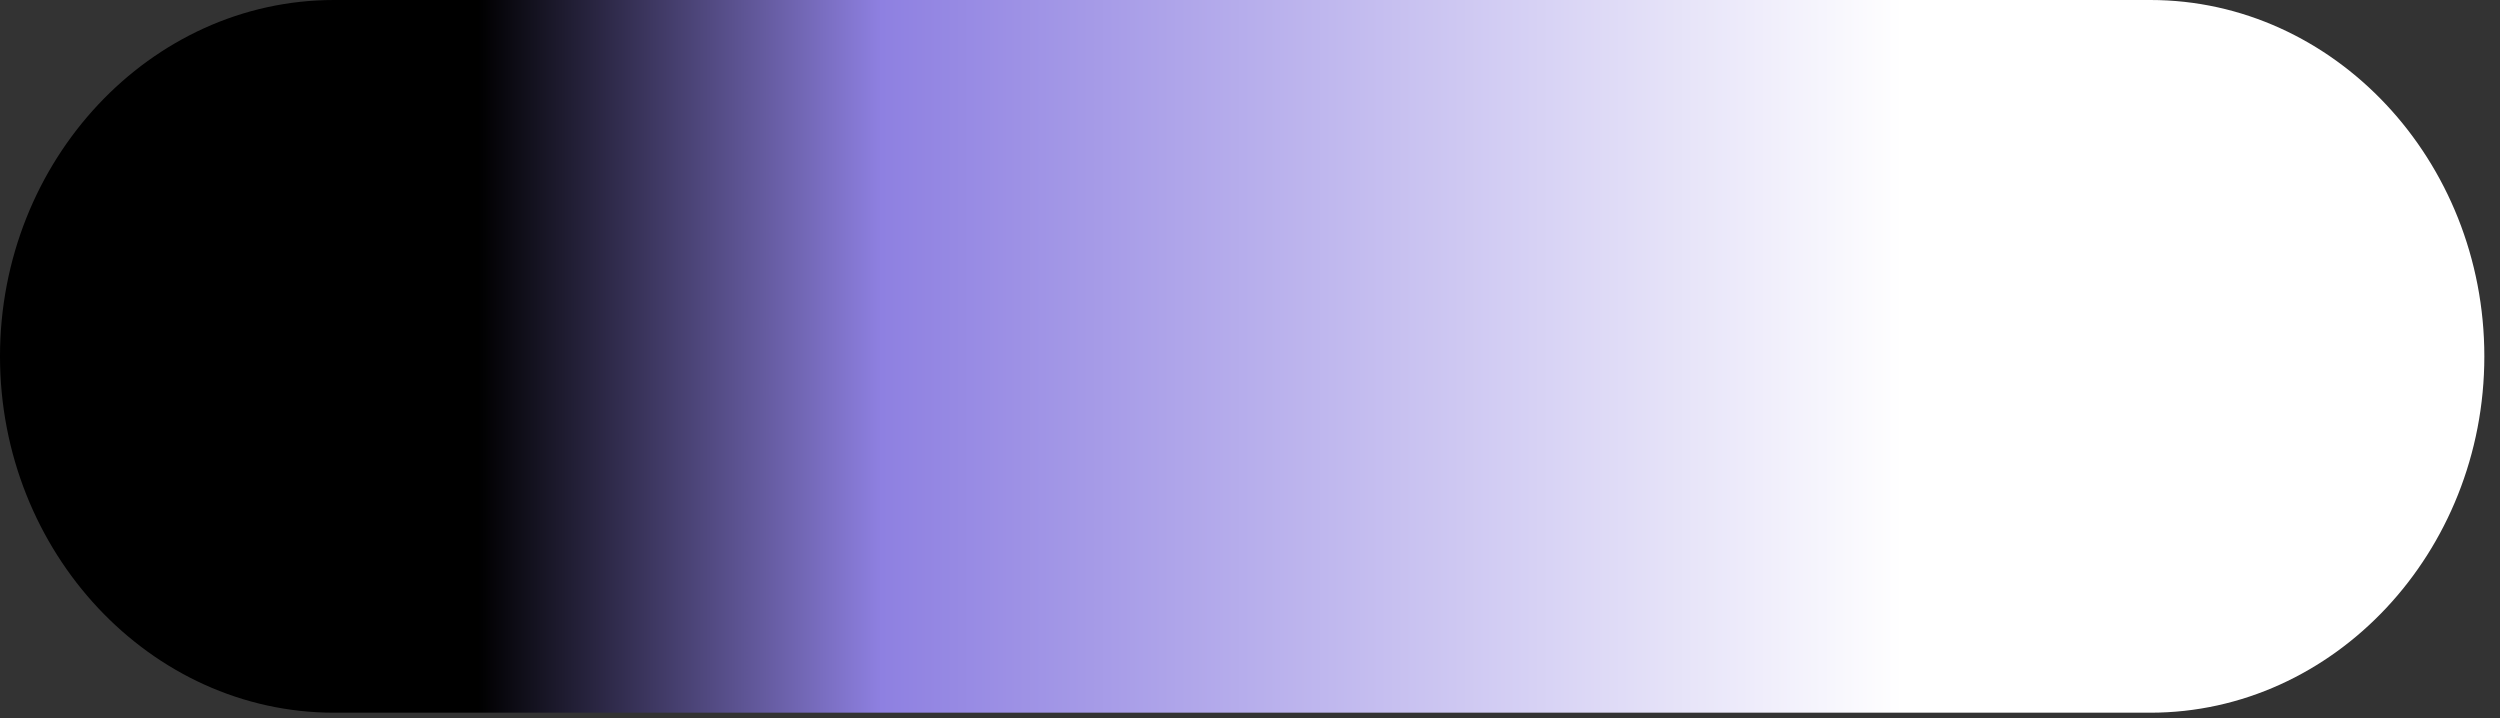 <?xml version="1.0" encoding="utf-8"?>
<svg xmlns="http://www.w3.org/2000/svg" fill="none" height="100%" overflow="visible" preserveAspectRatio="none" style="display: block;" viewBox="0 0 87 25" width="100%">
<rect x="0" y="0" width="87" height="25" fill="#333333" stroke="none"/>
<path d="M74.831 24.802H11.624C5.231 24.802 0 19.222 0 12.401C0 5.58 5.231 0 11.624 0H74.831C81.224 0 86.455 5.58 86.455 12.401C86.455 19.222 81.224 24.802 74.831 24.802Z" fill="url(#paint0_linear_0_1771)" id="Vector"/>
<defs>
<linearGradient gradientUnits="userSpaceOnUse" id="paint0_linear_0_1771" x1="84.033" x2="16.648" y1="12.407" y2="12.407">
<stop offset="0.264" stop-color="white"/>
<stop offset="0.792" stop-color="#8E80E1"/>
<stop offset="1"/>
</linearGradient>
</defs>
</svg>